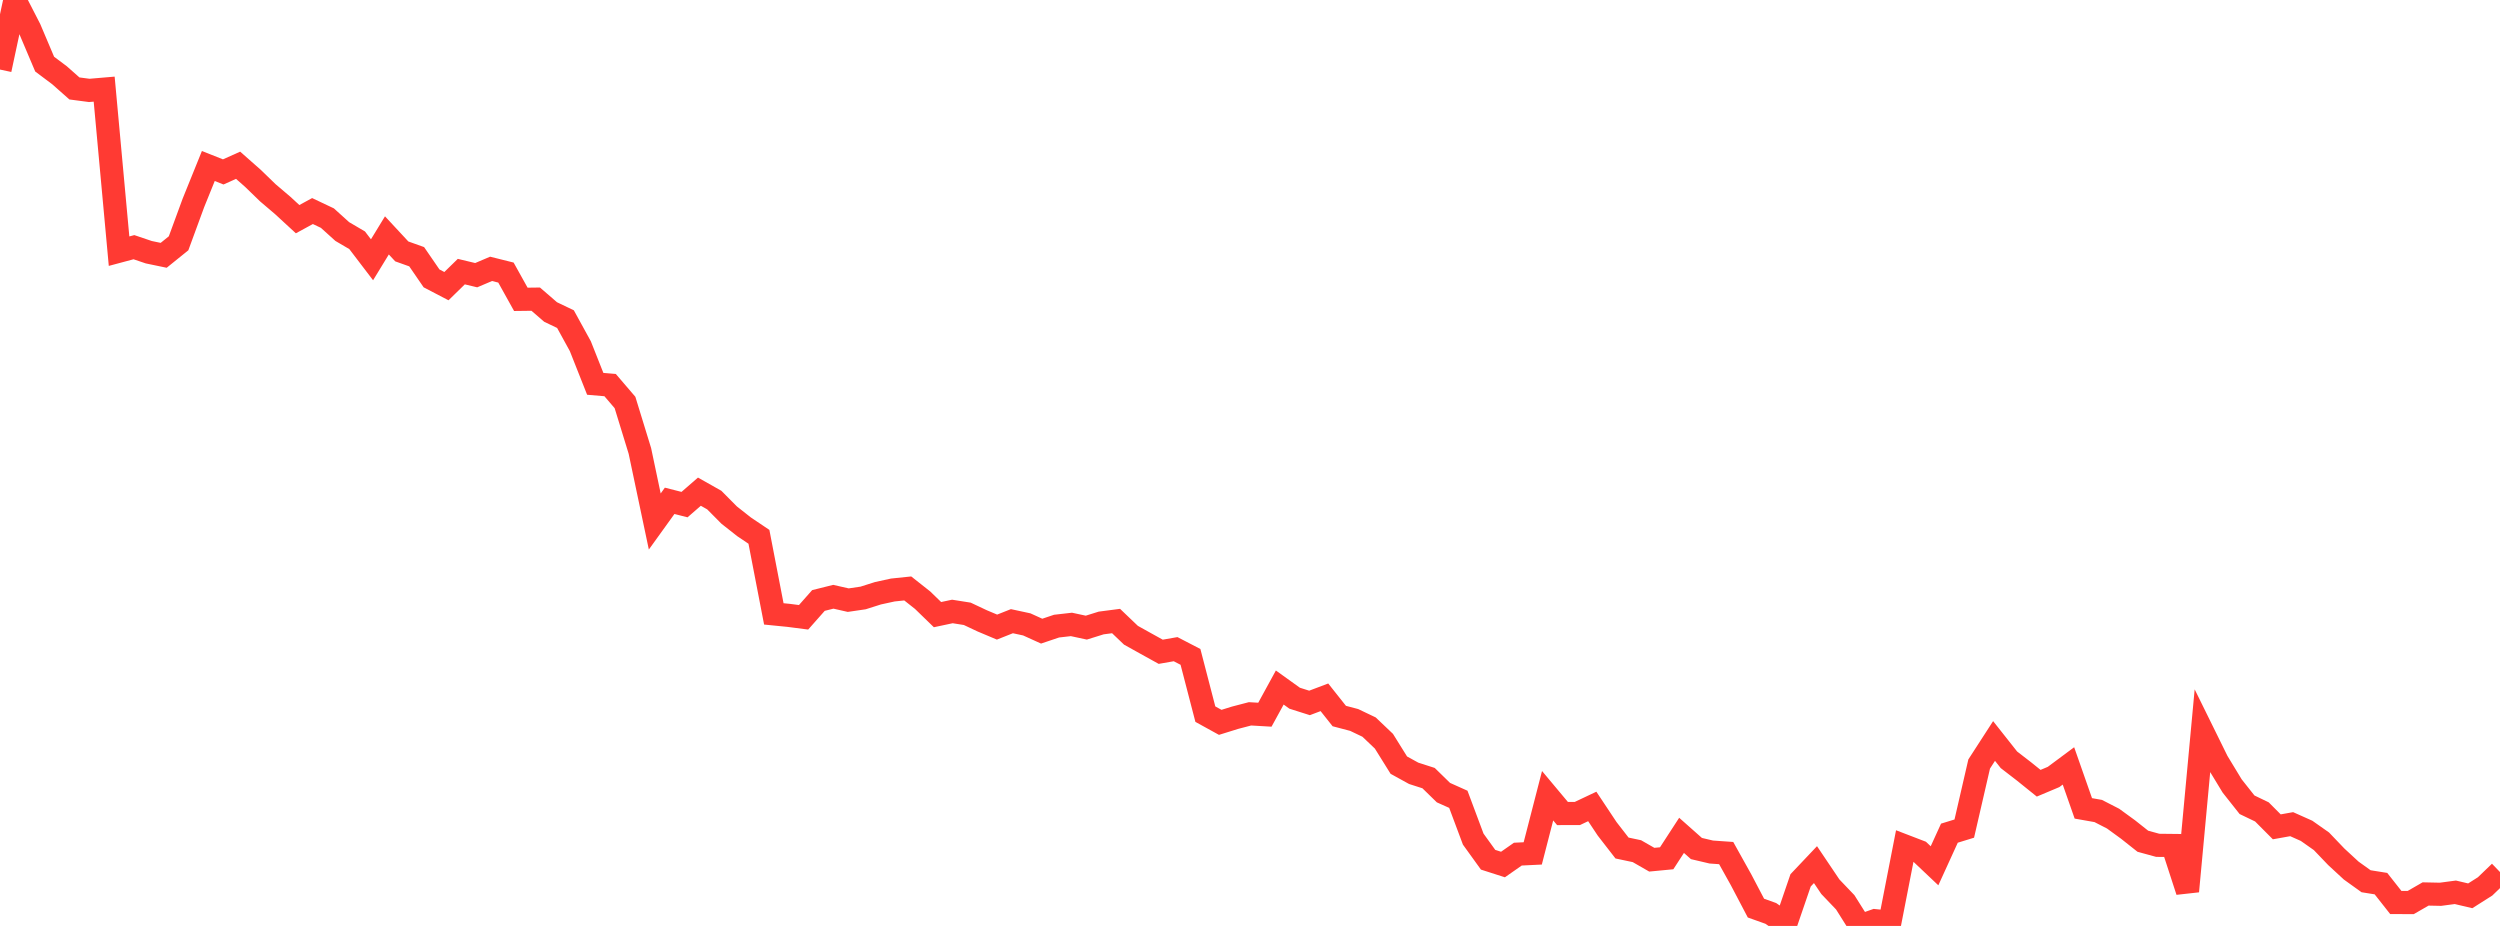 <?xml version="1.0" standalone="no"?>
<!DOCTYPE svg PUBLIC "-//W3C//DTD SVG 1.1//EN" "http://www.w3.org/Graphics/SVG/1.1/DTD/svg11.dtd">

<svg width="135" height="50" viewBox="0 0 135 50" preserveAspectRatio="none" 
  xmlns="http://www.w3.org/2000/svg"
  xmlns:xlink="http://www.w3.org/1999/xlink">


<polyline points="0.0, 3.756 0.804, 0.0 1.607, 1.564 2.411, 3.462 3.214, 4.064 4.018, 4.776 4.821, 4.882 5.625, 4.813 6.429, 13.563 7.232, 13.348 8.036, 13.62 8.839, 13.787 9.643, 13.138 10.446, 10.951 11.25, 8.964 12.054, 9.284 12.857, 8.924 13.661, 9.633 14.464, 10.411 15.268, 11.095 16.071, 11.835 16.875, 11.397 17.679, 11.778 18.482, 12.503 19.286, 12.975 20.089, 14.028 20.893, 12.711 21.696, 13.576 22.5, 13.863 23.304, 15.033 24.107, 15.452 24.911, 14.667 25.714, 14.86 26.518, 14.518 27.321, 14.719 28.125, 16.164 28.929, 16.154 29.732, 16.848 30.536, 17.233 31.339, 18.696 32.143, 20.727 32.946, 20.795 33.75, 21.734 34.554, 24.351 35.357, 28.161 36.161, 27.044 36.964, 27.249 37.768, 26.55 38.571, 27.004 39.375, 27.814 40.179, 28.448 40.982, 28.988 41.786, 33.15 42.589, 33.23 43.393, 33.334 44.196, 32.426 45.0, 32.225 45.804, 32.408 46.607, 32.29 47.411, 32.035 48.214, 31.86 49.018, 31.776 49.821, 32.41 50.625, 33.19 51.429, 33.019 52.232, 33.146 53.036, 33.525 53.839, 33.863 54.643, 33.544 55.446, 33.717 56.25, 34.082 57.054, 33.811 57.857, 33.719 58.661, 33.892 59.464, 33.641 60.268, 33.536 61.071, 34.303 61.875, 34.751 62.679, 35.196 63.482, 35.055 64.286, 35.472 65.089, 38.564 65.893, 39.007 66.696, 38.757 67.5, 38.547 68.304, 38.594 69.107, 37.126 69.911, 37.703 70.714, 37.958 71.518, 37.654 72.321, 38.666 73.125, 38.878 73.929, 39.262 74.732, 40.026 75.536, 41.317 76.339, 41.759 77.143, 42.018 77.946, 42.802 78.75, 43.162 79.554, 45.312 80.357, 46.426 81.161, 46.684 81.964, 46.123 82.768, 46.084 83.571, 42.969 84.375, 43.93 85.179, 43.928 85.982, 43.548 86.786, 44.758 87.589, 45.793 88.393, 45.963 89.196, 46.424 90.0, 46.347 90.804, 45.109 91.607, 45.821 92.411, 46.01 93.214, 46.066 94.018, 47.509 94.821, 49.038 95.625, 49.325 96.429, 49.884 97.232, 47.539 98.036, 46.69 98.839, 47.883 99.643, 48.725 100.446, 50.0 101.25, 49.716 102.054, 49.799 102.857, 45.684 103.661, 45.993 104.464, 46.752 105.268, 44.991 106.071, 44.744 106.875, 41.256 107.679, 40.013 108.482, 41.029 109.286, 41.649 110.089, 42.295 110.893, 41.956 111.696, 41.359 112.5, 43.652 113.304, 43.794 114.107, 44.206 114.911, 44.791 115.714, 45.427 116.518, 45.647 117.321, 45.656 118.125, 48.128 118.929, 39.486 119.732, 41.116 120.536, 42.441 121.339, 43.456 122.143, 43.843 122.946, 44.649 123.75, 44.505 124.554, 44.864 125.357, 45.429 126.161, 46.269 126.964, 47.01 127.768, 47.587 128.571, 47.716 129.375, 48.736 130.179, 48.737 130.982, 48.274 131.786, 48.291 132.589, 48.184 133.393, 48.374 134.196, 47.865 135.0, 47.091" fill="none" stroke="#ff3a33" stroke-width="1.25"/>

</svg>
